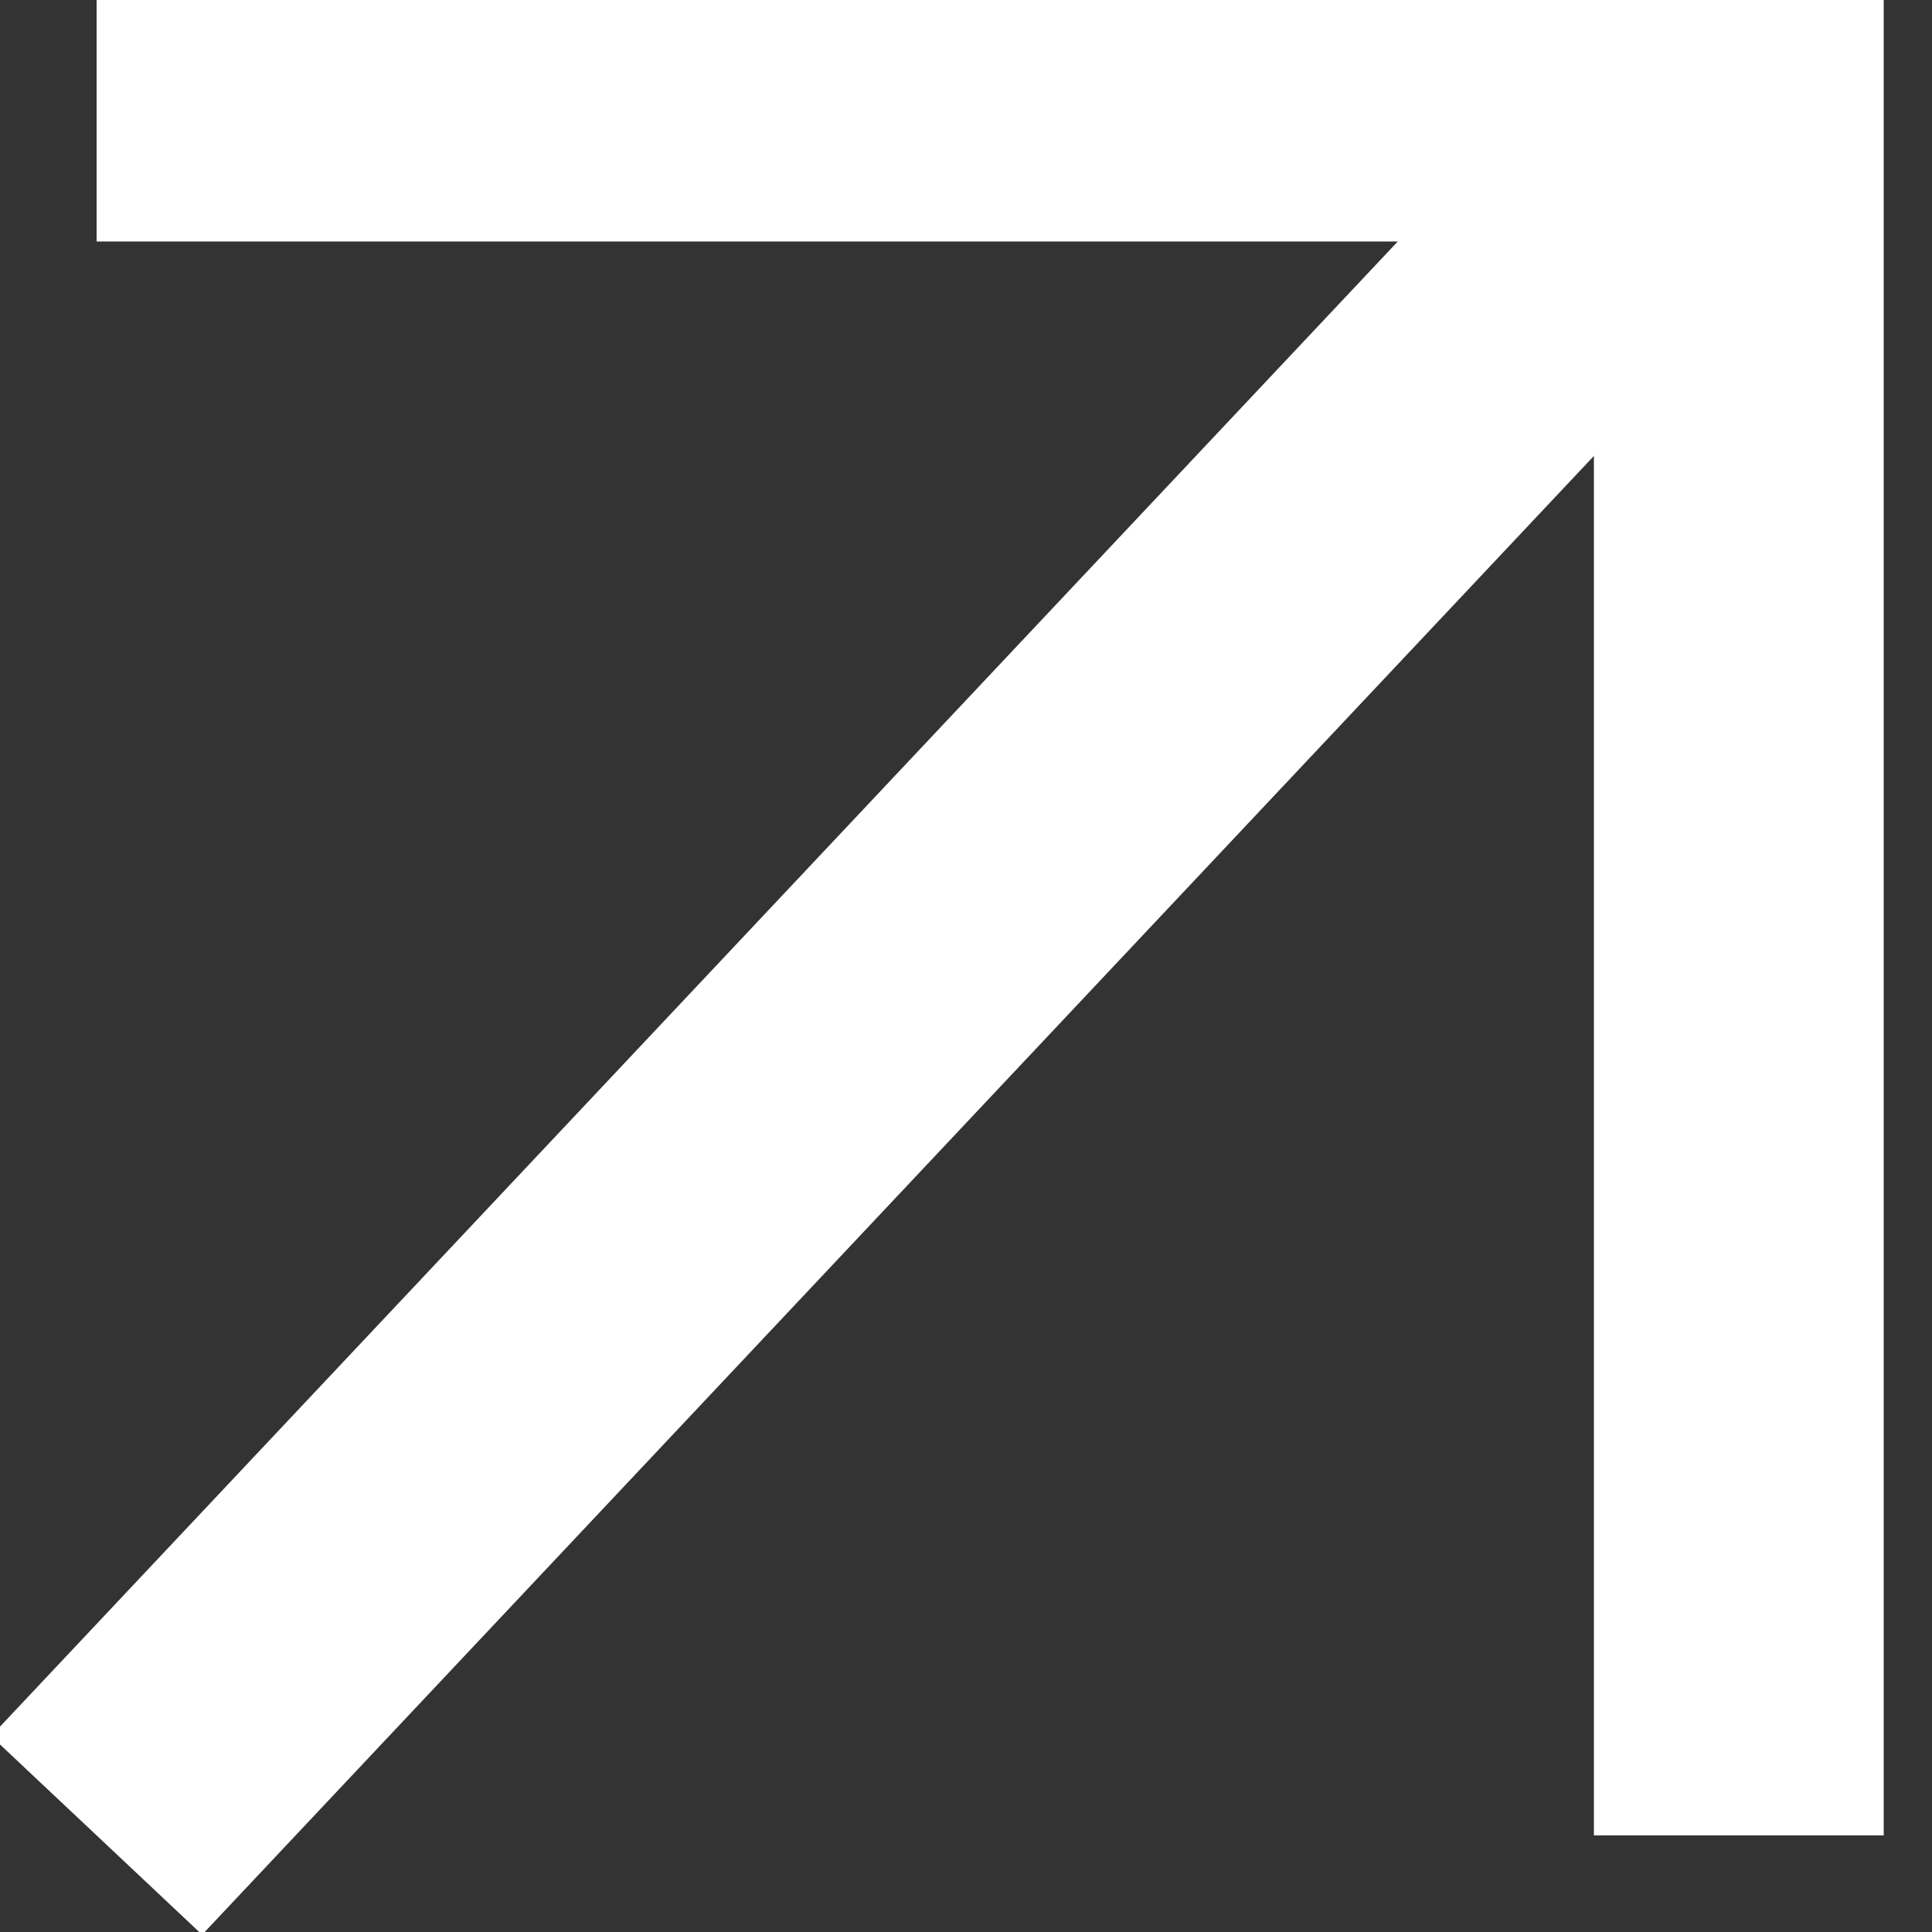 <?xml version="1.0" encoding="UTF-8"?> <svg xmlns="http://www.w3.org/2000/svg" width="20" height="20" viewBox="0 0 20 20" fill="none"><rect x="0" y="0" width="20" height="20" fill="#333333" stroke="none"/><g clip-path="url(#clip0_3_73)"><path d="M1 1H18V19" stroke="white" stroke-width="3"></path><path d="M17 2L1 19" stroke="white" stroke-width="3" stroke-linejoin="round"></path></g><defs><clipPath id="clip0_3_73"><rect width="20" height="20" fill="white"></rect></clipPath></defs></svg> 